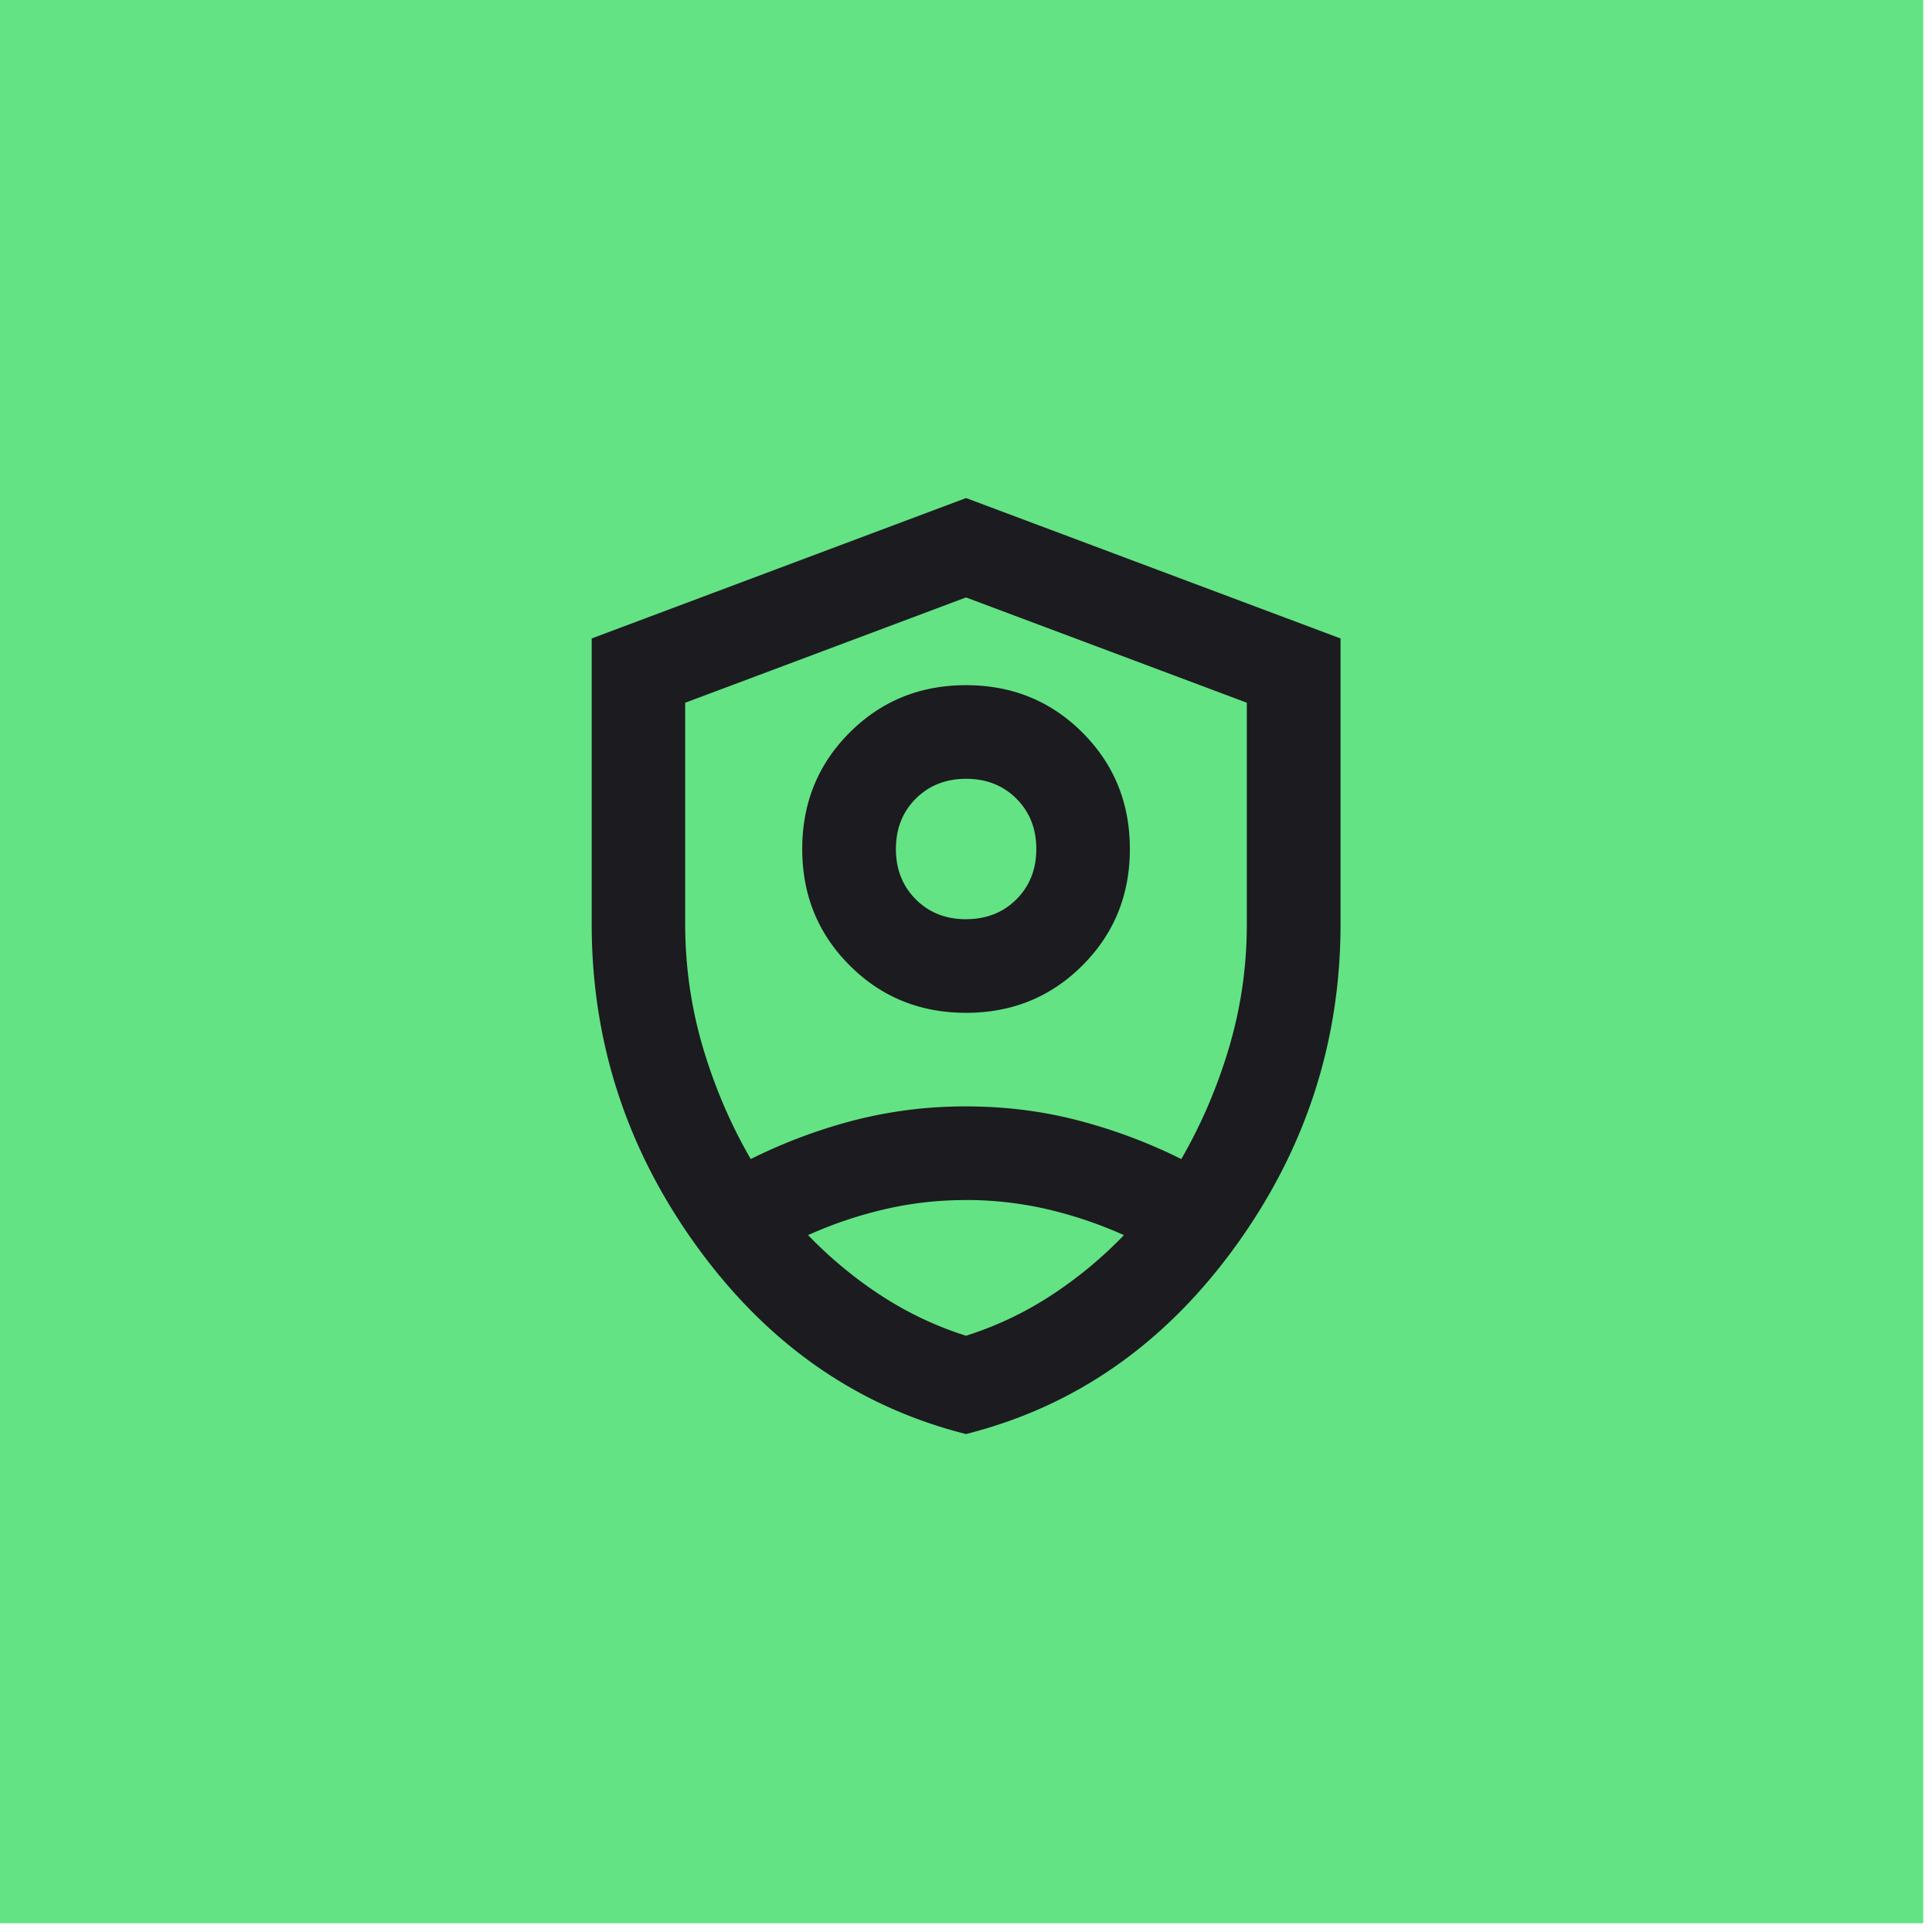 <svg xmlns="http://www.w3.org/2000/svg" width="43" height="43" fill="none" viewBox="0 0 43 43"><path fill="#63e384" d="M0 0h42.805v42.805H0z"/><mask id="a" width="25" height="25" x="9" y="9" maskUnits="userSpaceOnUse" style="mask-type:alpha"><path fill="#d9d9d9" d="M9 9h25v25H9z"/></mask><g mask="url(#a)"><path fill="#1c1b1f" d="M21.501 22.542q-1.537 0-2.59-1.055-1.056-1.055-1.056-2.591t1.055-2.591q1.055-1.055 2.591-1.055t2.591 1.055 1.055 2.591-1.055 2.591-2.59 1.055m0-2.084q.678 0 1.12-.442.443-.443.443-1.12t-.443-1.12q-.442-.442-1.12-.442-.676 0-1.12.442-.442.443-.442 1.12t.442 1.12 1.12.443m0 11.459q-3.62-.912-5.976-4.154-2.357-3.241-2.357-7.2v-6.354l8.333-3.125 8.334 3.125v6.354q0 3.959-2.357 7.2T21.5 31.917m0-18.62-6.25 2.344v4.922q0 1.406.39 2.734.391 1.329 1.069 2.5 1.094-.546 2.291-.86a9.9 9.9 0 0 1 2.5-.312q1.302 0 2.5.313t2.292.859q.676-1.171 1.068-2.5a9.6 9.6 0 0 0 .39-2.734V15.64zm0 13.412q-.937 0-1.823.208t-1.692.573q.755.78 1.64 1.354.886.573 1.875.885a7.7 7.7 0 0 0 1.875-.885 9.3 9.3 0 0 0 1.64-1.354 9.3 9.3 0 0 0-1.692-.573 8 8 0 0 0-1.823-.209"/></g></svg>